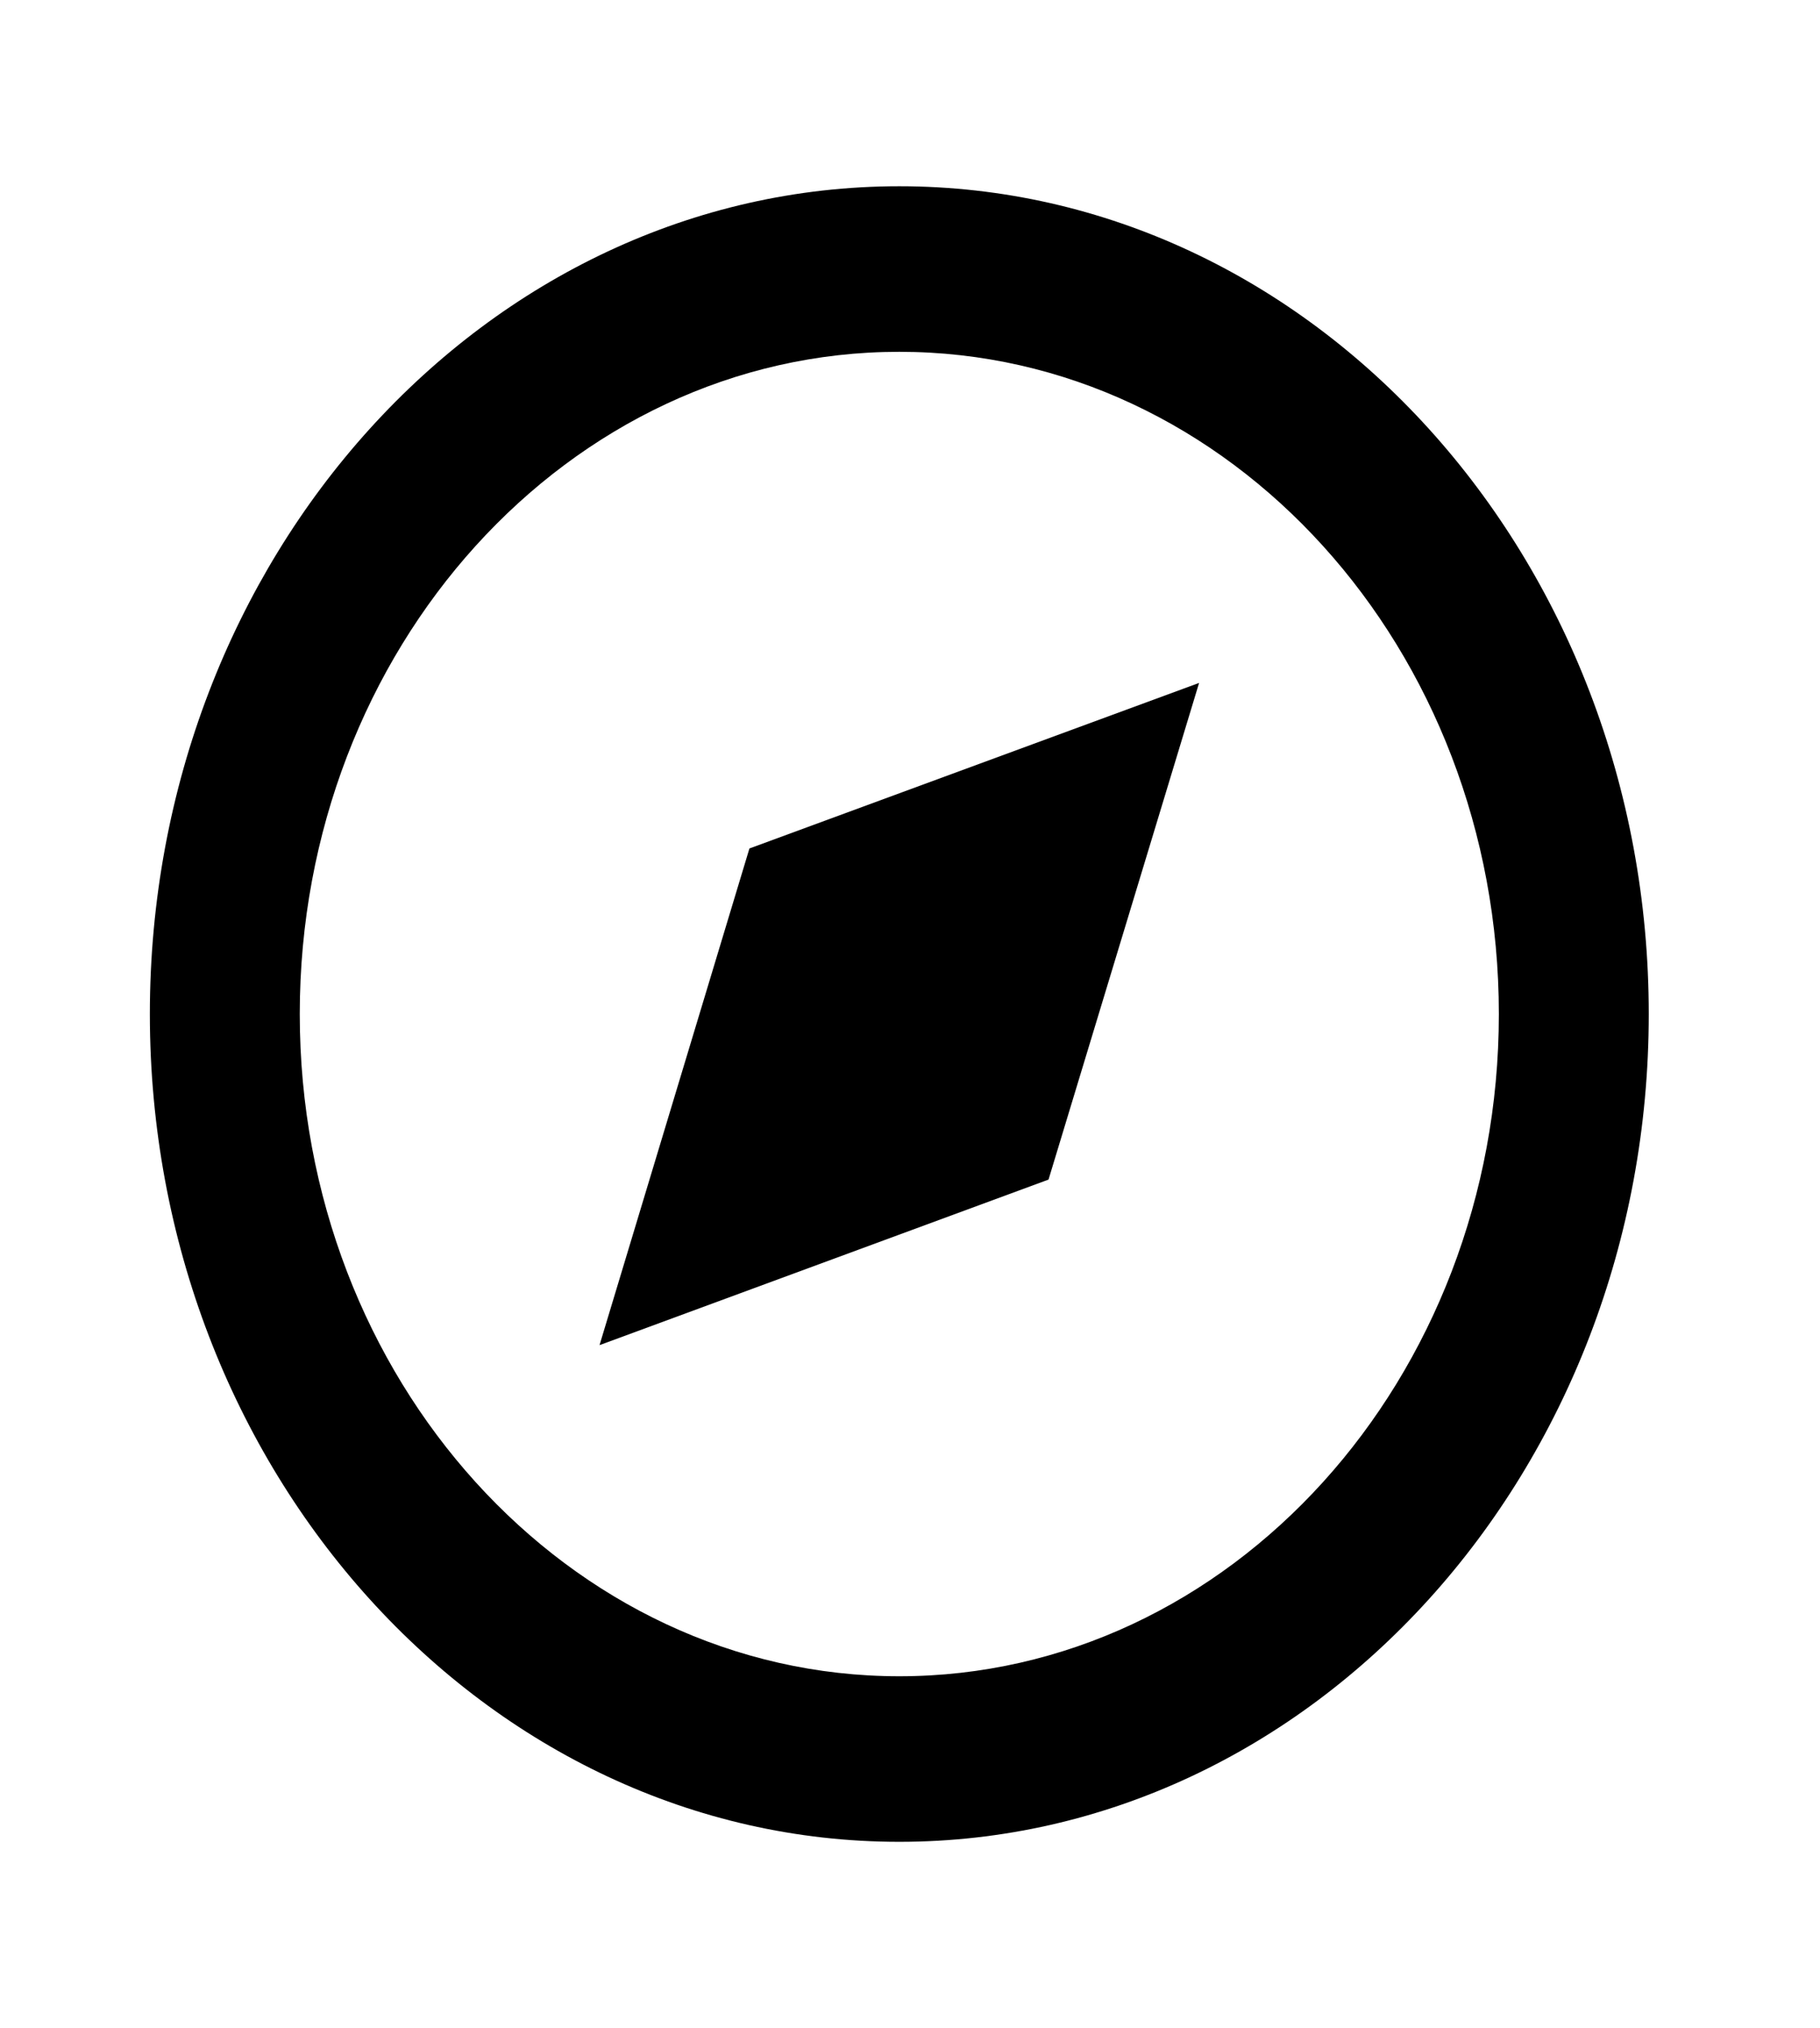 <svg width="44" height="49" viewBox="0 0 44 49" fill="none" xmlns="http://www.w3.org/2000/svg">
<path d="M21.741 4.5C11.751 4.5 3.623 13.472 3.623 24.5C3.623 35.528 11.751 44.5 21.741 44.5C31.732 44.5 39.86 35.528 39.86 24.5C39.86 13.472 31.732 4.5 21.741 4.5ZM21.741 40.5C13.749 40.5 7.247 33.322 7.247 24.5C7.247 15.678 13.749 8.5 21.741 8.5C29.733 8.5 36.236 15.678 36.236 24.5C36.236 33.322 29.733 40.5 21.741 40.5Z" fill="black"/>
<path d="M14.494 32.5L25.349 28.5L28.989 16.5L18.118 20.5L14.494 32.5Z" fill="black"/>
</svg>
